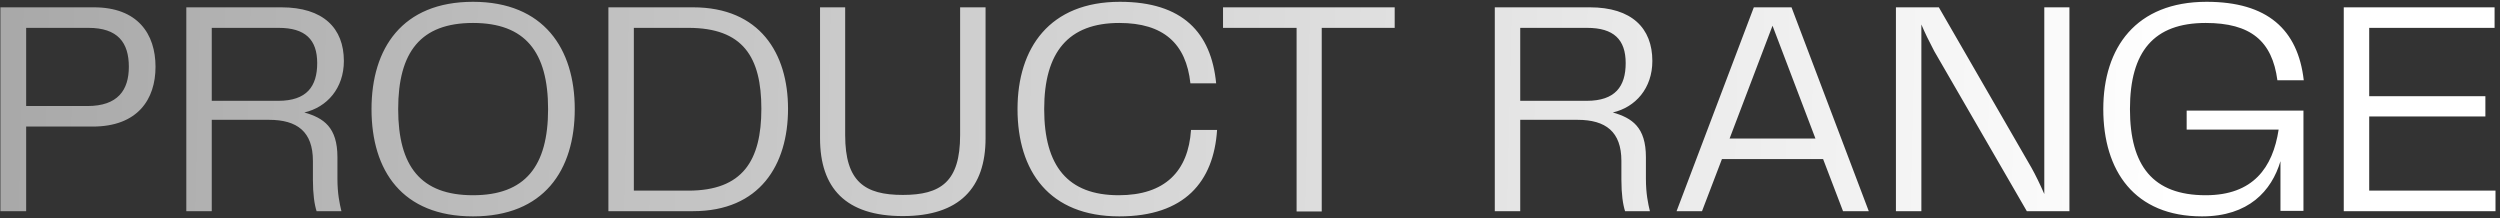 <?xml version="1.0" encoding="UTF-8"?> <svg xmlns="http://www.w3.org/2000/svg" width="367" height="32" viewBox="0 0 367 32" fill="none"><rect x="0" y="0" width="367" height="32" fill="#333333" stroke="none"/><path d="M13.785 1.075C20.22 1.075 22.83 4.99 22.83 9.805C22.83 14.575 20.22 18.58 13.605 18.58H3.84V31H0.06V1.075H13.785ZM3.84 15.565H12.84C17.295 15.565 18.915 13.225 18.915 9.805C18.915 6.25 17.295 4.09 12.975 4.09H3.84V15.565ZM49.535 23.08V26.23C49.535 28.435 49.85 29.875 50.12 31H46.475C46.16 30.01 45.935 28.525 45.935 26.365V23.62C45.935 19.345 43.64 17.59 39.5 17.59H31.085V31H27.35V1.075H41.3C47.465 1.075 50.48 4.135 50.48 8.95C50.48 12.955 48.005 15.745 44.675 16.51C47.51 17.32 49.535 18.67 49.535 23.08ZM31.085 14.8H40.85C45.035 14.8 46.565 12.685 46.565 9.265C46.565 5.8 44.81 4.09 40.895 4.09H31.085V14.8ZM69.433 31.765C59.038 31.765 54.538 25.06 54.538 16.015C54.538 7.105 59.038 0.265 69.433 0.265C79.829 0.265 84.374 7.15 84.374 16.015C84.374 25.015 79.829 31.765 69.433 31.765ZM58.453 16.015C58.453 24.43 61.783 28.66 69.433 28.66C77.084 28.66 80.459 24.43 80.459 16.015C80.459 7.6 77.084 3.37 69.433 3.37C61.783 3.37 58.453 7.6 58.453 16.015ZM101.733 1.075C111.543 1.075 115.683 7.825 115.683 15.97C115.683 24.205 111.543 31 101.733 31H89.313V1.075H101.733ZM93.048 27.985H101.058C109.023 27.985 111.768 23.575 111.768 15.97C111.768 8.365 109.068 4.09 101.058 4.09H93.048V27.985ZM120.381 20.29V1.075H124.071V19.84C124.071 26.68 126.951 28.615 132.531 28.615C138.111 28.615 140.946 26.68 140.946 19.84V1.075H144.681V20.29C144.681 27.58 140.856 31.72 132.531 31.72C124.161 31.72 120.381 27.625 120.381 20.29ZM164.312 31.765C154.007 31.765 149.372 25.105 149.372 16.015C149.372 7.015 154.097 0.265 164.402 0.265C173.627 0.265 177.812 4.81 178.532 12.235H174.752C174.122 6.385 170.792 3.37 164.312 3.37C156.842 3.37 153.287 7.645 153.287 16.015C153.287 24.385 156.752 28.66 164.222 28.66C171.017 28.66 174.437 25.15 174.842 19.075H178.667C178.172 26.68 173.897 31.765 164.312 31.765ZM179.54 1.075H204.74V4.09H194.03V31.045H190.34V4.09H179.54V1.075ZM241.62 23.08V26.23C241.62 28.435 241.935 29.875 242.205 31H238.56C238.245 30.01 238.02 28.525 238.02 26.365V23.62C238.02 19.345 235.725 17.59 231.585 17.59H223.17V31H219.435V1.075H233.385C239.55 1.075 242.565 4.135 242.565 8.95C242.565 12.955 240.09 15.745 236.76 16.51C239.595 17.32 241.62 18.67 241.62 23.08ZM223.17 14.8H232.935C237.12 14.8 238.65 12.685 238.65 9.265C238.65 5.8 236.895 4.09 232.98 4.09H223.17V14.8ZM274.336 31H270.556L267.631 23.35H252.781L249.856 31H246.121L257.461 1.075H262.996L274.336 31ZM260.206 3.775L253.906 20.335H266.506L260.206 3.775ZM300.102 28.48V1.075H303.792V31H297.537L283.947 7.51C283.182 6.07 282.552 4.765 282.057 3.595V31H278.322V1.075H284.622L298.212 24.61C298.797 25.645 299.517 27.13 300.102 28.48ZM323.252 31.765C313.352 31.765 308.762 25.105 308.762 16.015C308.762 6.97 313.577 0.265 323.927 0.265C332.837 0.265 337.337 4.315 338.192 11.785H334.322C333.557 6.025 330.407 3.37 323.792 3.37C316.187 3.37 312.677 7.555 312.677 16.015C312.677 24.34 316.052 28.66 323.792 28.66C330.767 28.66 333.647 24.61 334.502 19.03H321.002V16.24H338.147V30.955H334.772V23.665C333.467 28.03 330.092 31.765 323.252 31.765ZM347.799 17.095V27.985H366.339V31H344.064V1.075H366.204V4.09H347.799V14.125H364.854V17.095H347.799Z" fill="url(#paint0_linear_572_853)"></path><defs><linearGradient id="paint0_linear_572_853" x1="319.743" y1="15.03" x2="-57.736" y2="5.787" gradientUnits="userSpaceOnUse"><stop stop-color="white"></stop><stop offset="1" stop-color="#999999"></stop></linearGradient></defs></svg> 